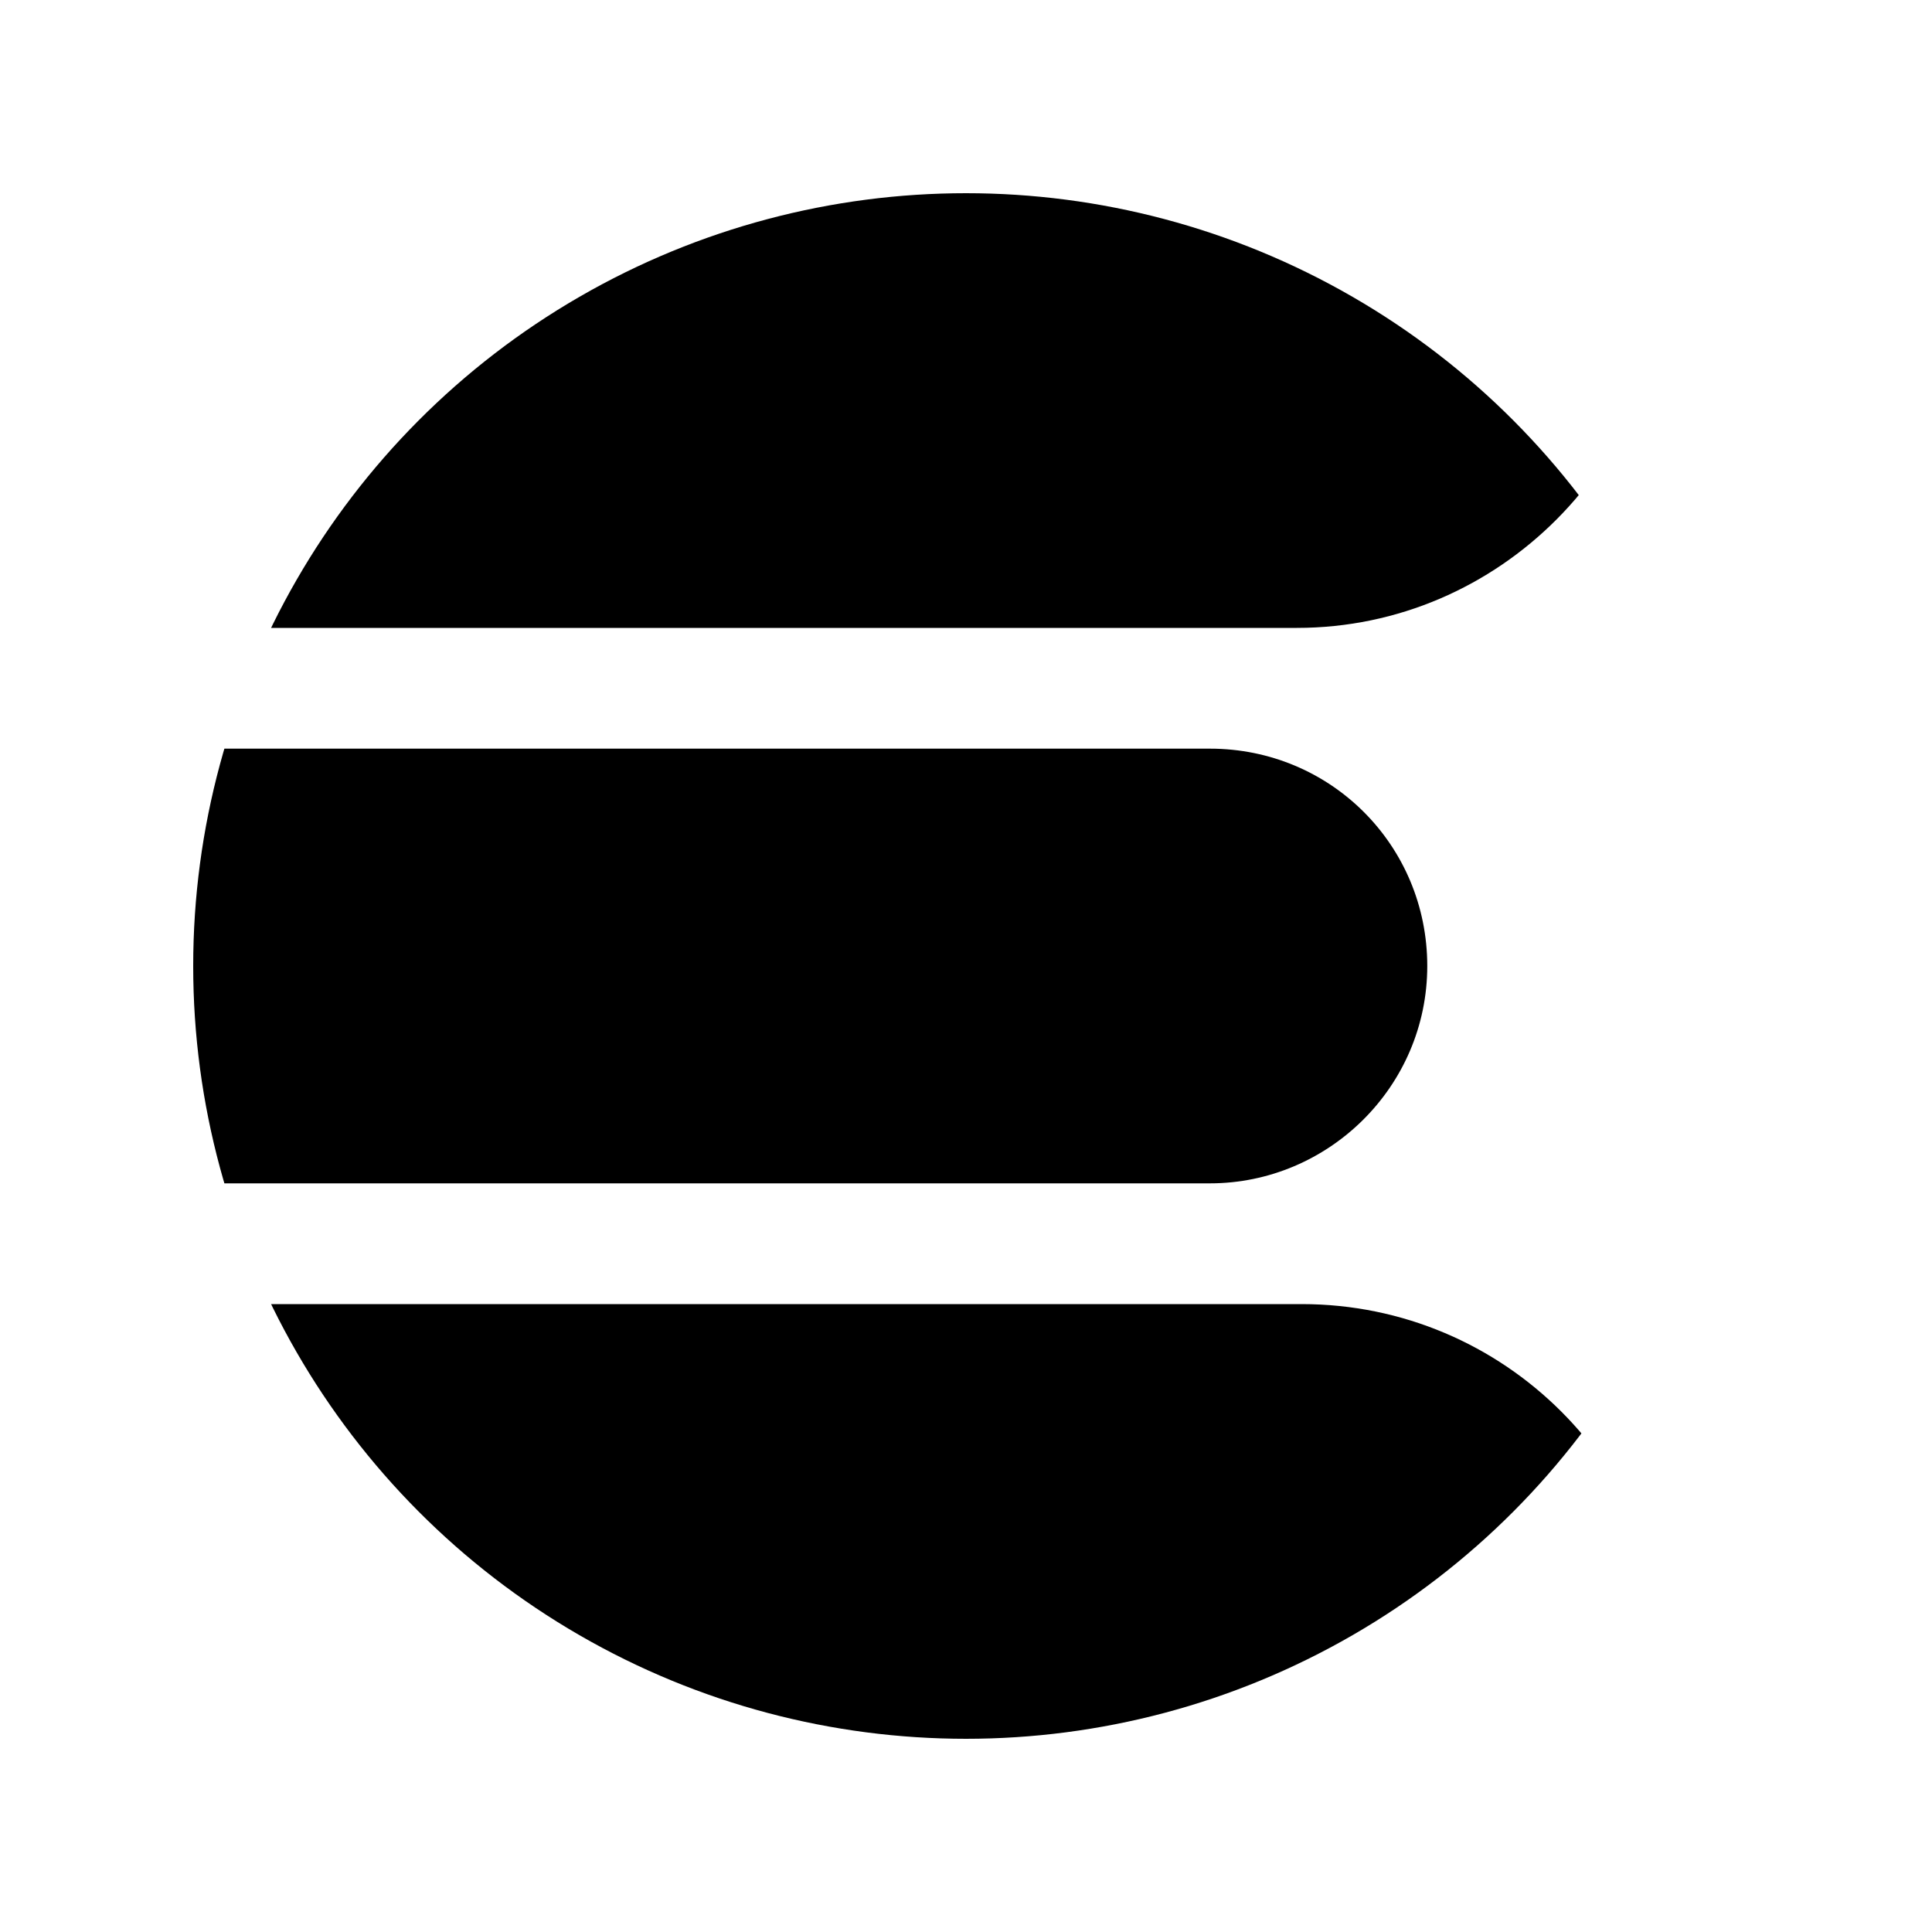 <?xml version="1.0" encoding="UTF-8" standalone="no"?>
<svg
   xmlns:dc="http://purl.org/dc/elements/1.1/"
   xmlns:cc="http://creativecommons.org/ns#"
   xmlns:rdf="http://www.w3.org/1999/02/22-rdf-syntax-ns#"
   xmlns:svg="http://www.w3.org/2000/svg"
   xmlns="http://www.w3.org/2000/svg"
   xmlns:xlink="http://www.w3.org/1999/xlink"
   xmlns:sodipodi="http://sodipodi.sourceforge.net/DTD/sodipodi-0.dtd"
   xmlns:inkscape="http://www.inkscape.org/namespaces/inkscape"
   id="Layer_1"
   viewBox="0 0 80 80"
   width="2500"
   height="2500"
   version="1.1"
   sodipodi:docname="Elasticsearch.svg"
   inkscape:version="0.92.4 (5da689c313, 2019-01-14)">
  <sodipodi:namedview
     pagecolor="#ffffff"
     bordercolor="#666666"
     borderopacity="1"
     objecttolerance="10"
     gridtolerance="10"
     guidetolerance="10"
     inkscape:pageopacity="0"
     inkscape:pageshadow="2"
     inkscape:window-width="1920"
     inkscape:window-height="986"
     id="namedview3879"
     showgrid="false"
     inkscape:zoom="0.3052"
     inkscape:cx="1250"
     inkscape:cy="1250"
     inkscape:window-x="1627"
     inkscape:window-y="1789"
     inkscape:window-maximized="1"
     inkscape:current-layer="Layer_1" />
  <style
     id="style3834">.st0{clip-path:url(#SVGID_2_);fill:#f0bf1a}.st1{clip-path:url(#SVGID_4_);fill:#3ebeb0}.st2{clip-path:url(#SVGID_6_);fill:#07a5de}.st3{clip-path:url(#SVGID_8_);fill:#231f20}.st4{fill:#d7a229}.st5{fill:#019b8f}.st6{fill:none}</style>
  <defs
     id="defs3837">
    <circle
       id="SVGID_1_"
       cx="40"
       cy="40"
       r="32" />
  </defs>
  <clipPath
     id="SVGID_2_">
    <use
       xlink:href="#SVGID_1_"
       overflow="visible"
       id="use3839" />
  </clipPath>
  <path
     class="st0"
     d="M53.7 26H10c-1.1 0-2-.9-2-2V10c0-1.1.9-2 2-2h57c1.1 0 2 .9 2 2v.7C68.9 19.1 62.1 26 53.7 26z"
     clip-path="url(#SVGID_2_)"
     id="path3842"
     style="fill:#000000" />
  <defs
     id="defs3845">
    <circle
       id="SVGID_3_"
       cx="40"
       cy="40"
       r="32" />
  </defs>
  <clipPath
     id="SVGID_4_">
    <use
       xlink:href="#SVGID_3_"
       overflow="visible"
       id="use3847" />
  </clipPath>
  <path
     class="st1"
     d="M69.1 72H8.2V54h45.7c8.4 0 15.2 6.8 15.2 15.2V72z"
     clip-path="url(#SVGID_4_)"
     id="path3850"
     style="fill:#000000" />
  <g
     id="g3860"
     style="fill:#000000">
    <defs
       id="defs3853">
      <circle
         id="SVGID_5_"
         cx="40"
         cy="40"
         r="32" />
    </defs>
    <clipPath
       id="SVGID_6_">
      <use
         xlink:href="#SVGID_5_"
         overflow="visible"
         id="use3855" />
    </clipPath>
    <path
       class="st2"
       d="M50.1 49H4.8V31h45.3c5 0 9 4 9 9s-4.1 9-9 9z"
       clip-path="url(#SVGID_6_)"
       id="path3858"
       style="fill:#000000" />
  </g>
  <g
     id="g3870">
    <defs
       id="defs3863">
      <circle
         id="SVGID_7_"
         cx="40"
         cy="40"
         r="32" />
    </defs>
    <clipPath
       id="SVGID_8_">
      <use
         xlink:href="#SVGID_7_"
         overflow="visible"
         id="use3865" />
    </clipPath>
  </g>
  <path
     class="st6"
     d="M0 0h80v80H0z"
     id="path3876" />
</svg>
